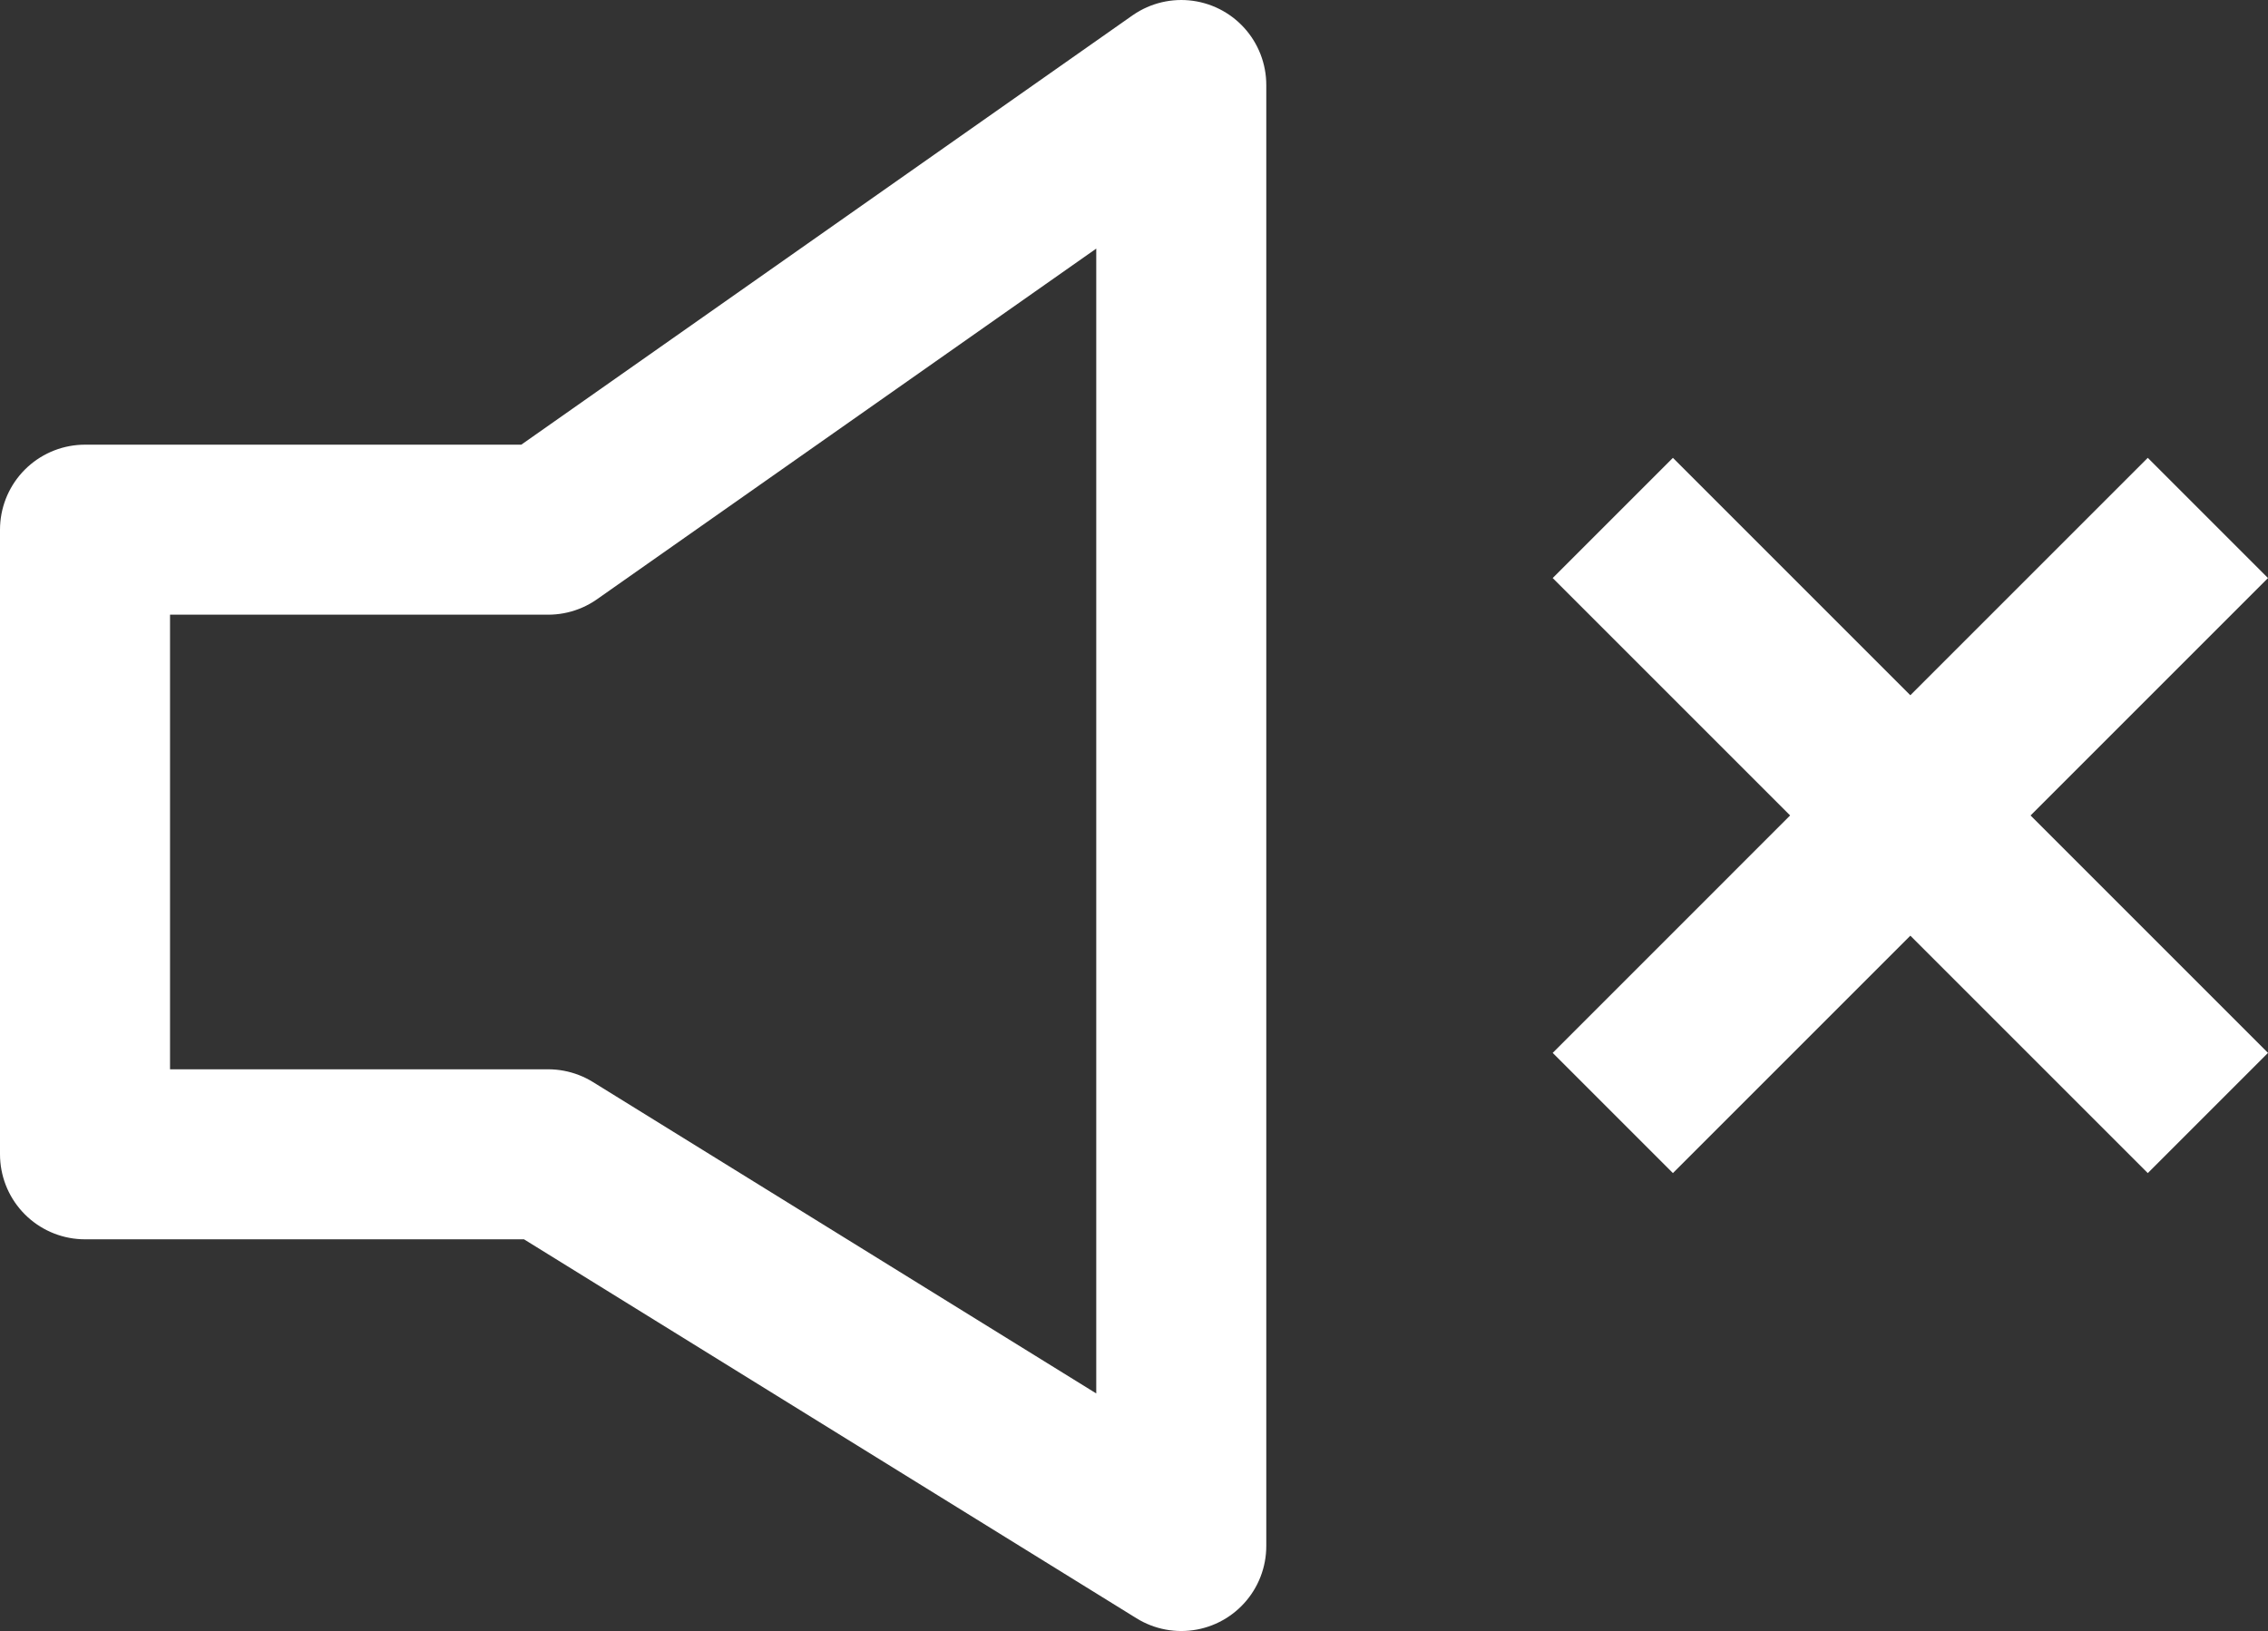 <svg xmlns="http://www.w3.org/2000/svg" width="26.678" height="19.187" viewBox="0 0 26.678 19.187">
  <rect x="0" y="0" width="26.678" height="19.187" fill="#333333" stroke="none"/>
  <g id="testSpeaker" transform="translate(-4.877 -217.783)">
    <path id="speaker" d="M20.219,218.783v17.187l-7.447-4.608H7.324v-7.348h5.448Z" transform="translate(-1.447)" fill="none" stroke="#fff" stroke-linecap="round" stroke-linejoin="round" stroke-width="2"/>
    <g id="speakerMuted">
      <line id="Line_218" data-name="Line 218" x1="7" y2="7" transform="translate(23.848 223.876)" fill="none" stroke="#fff" stroke-width="2"/>
      <line id="Line_219" data-name="Line 219" x1="7" y2="7" transform="translate(30.848 223.876) rotate(90)" fill="none" stroke="#fff" stroke-width="2"/>
    </g>
  </g>
</svg>
